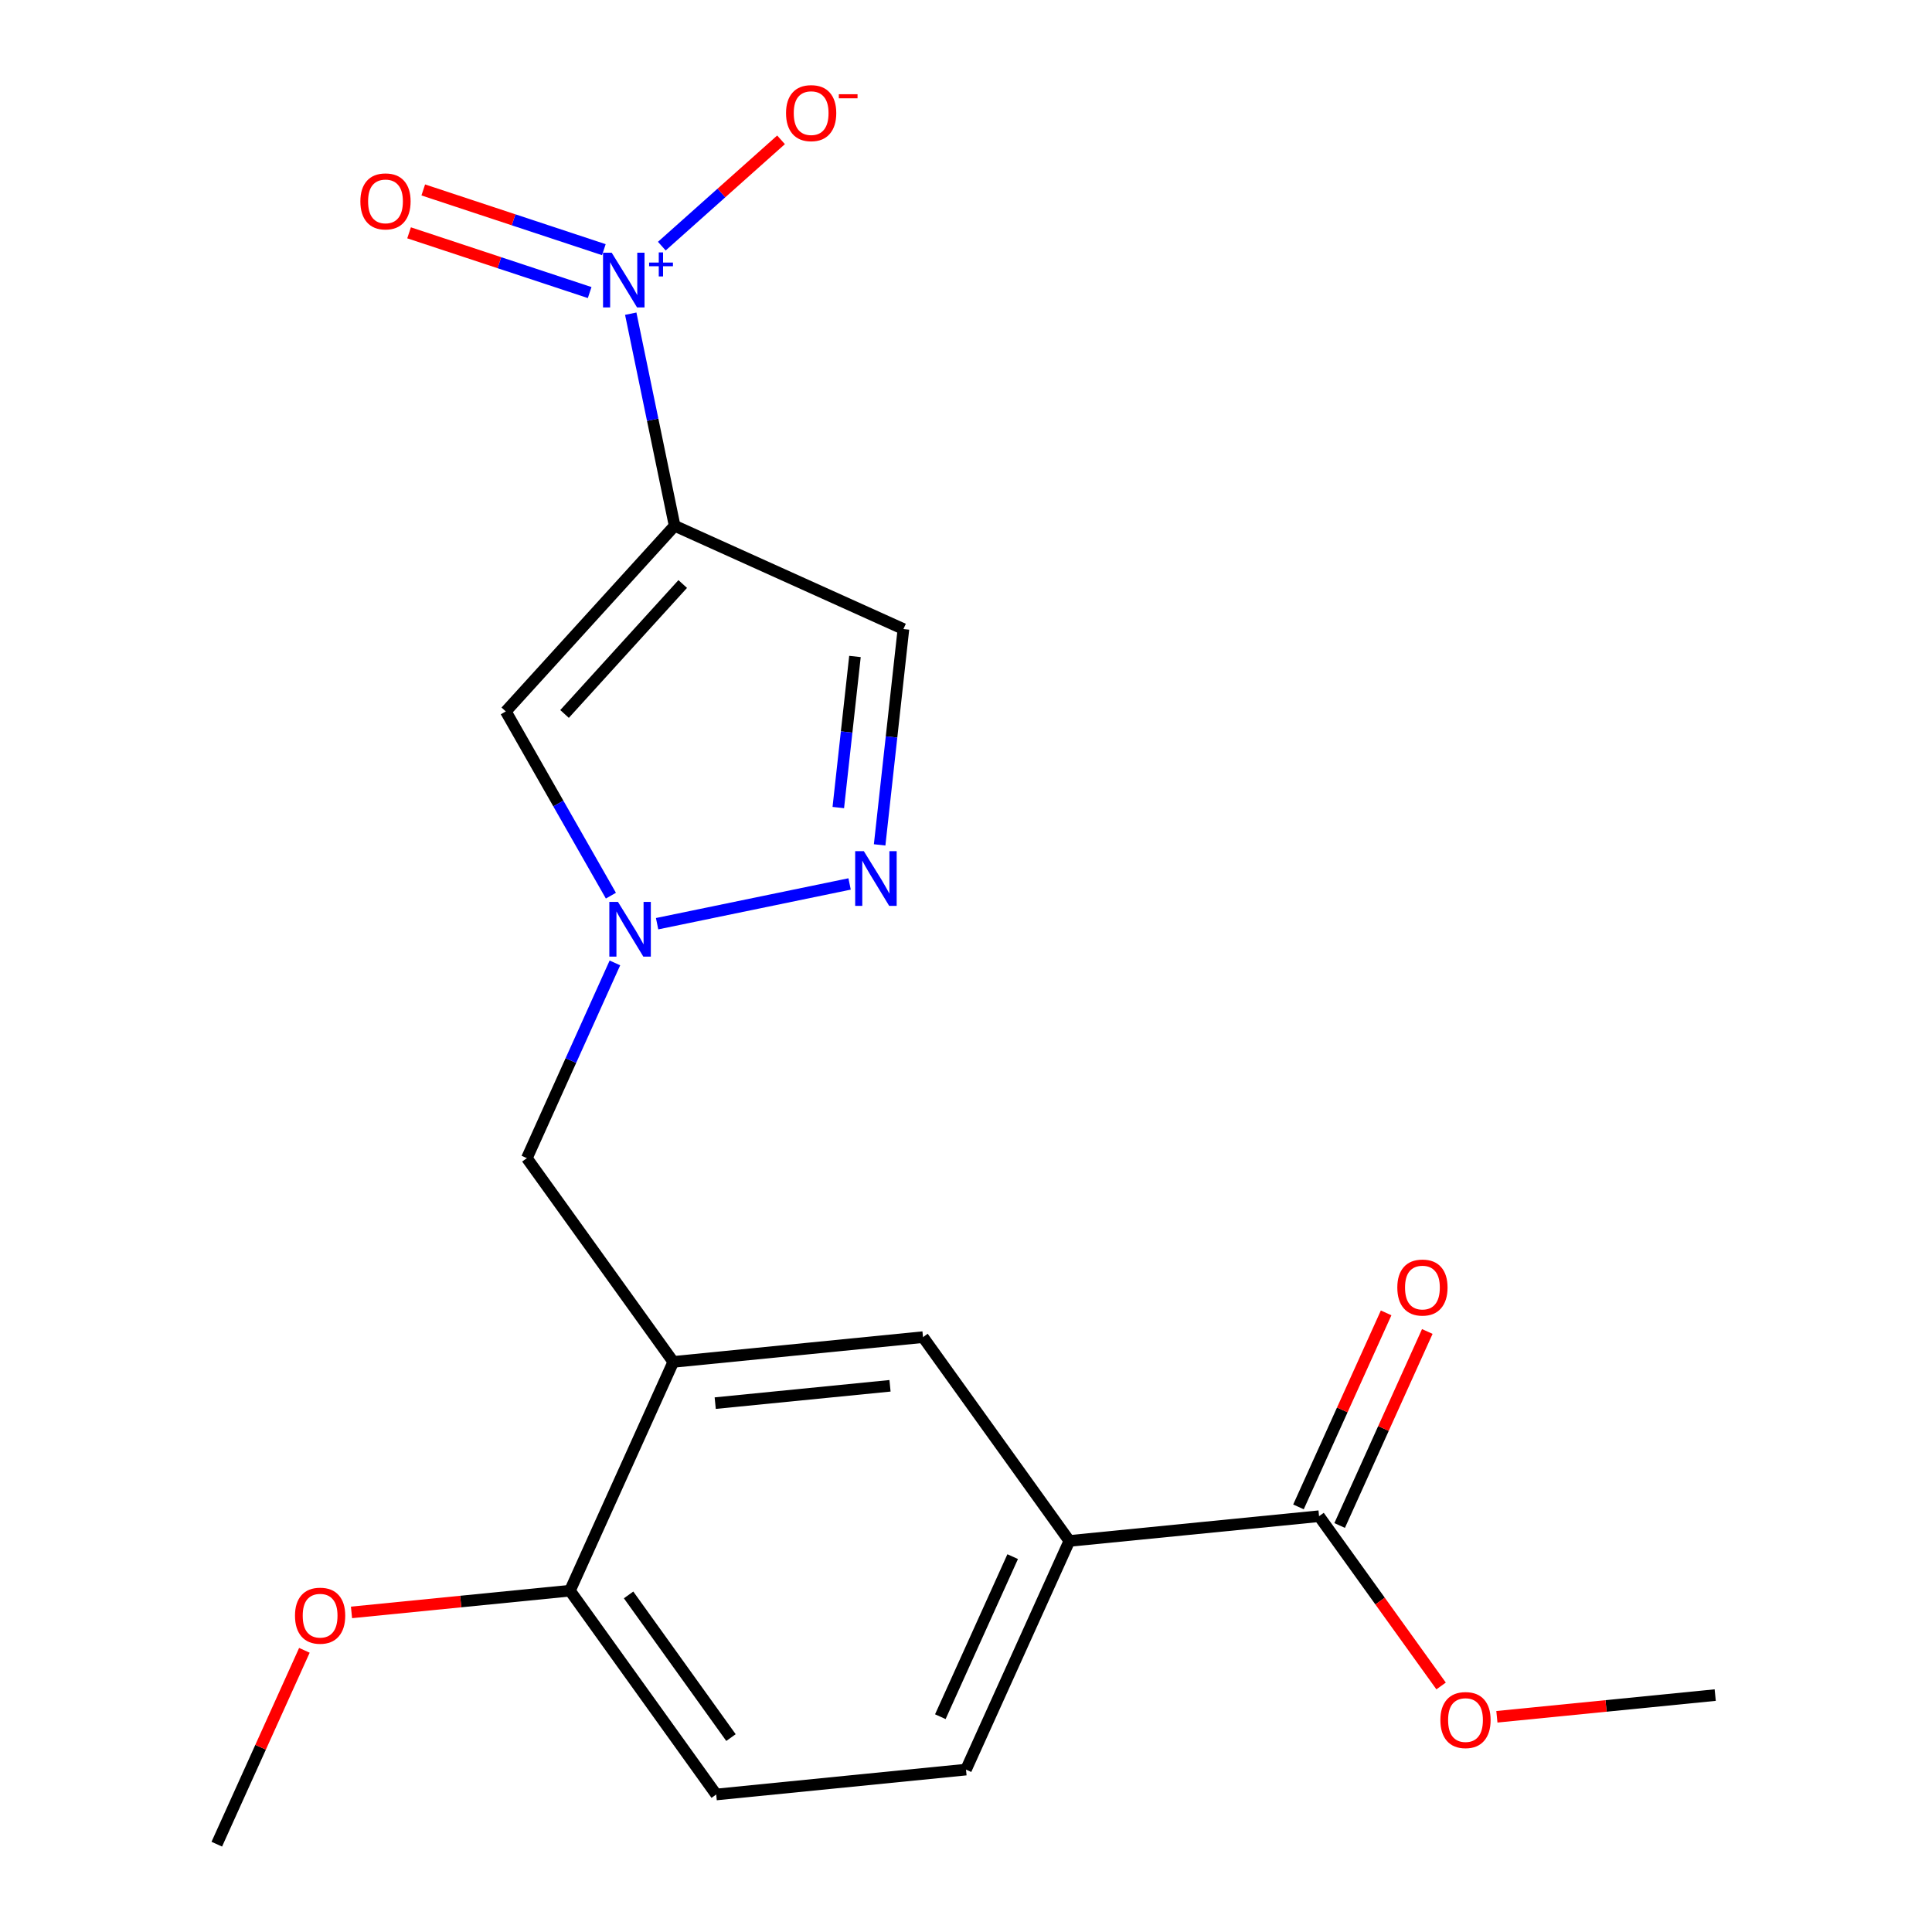 <?xml version='1.0' encoding='iso-8859-1'?>
<svg version='1.1' baseProfile='full'
              xmlns='http://www.w3.org/2000/svg'
                      xmlns:rdkit='http://www.rdkit.org/xml'
                      xmlns:xlink='http://www.w3.org/1999/xlink'
                  xml:space='preserve'
width='1000px' height='1000px' viewBox='0 0 1000 1000'>
<!-- END OF HEADER -->
<rect style='opacity:1.0;fill:#FFFFFF;stroke:none' width='1000' height='1000' x='0' y='0'> </rect>
<path class='bond-6' d='M 272.701,599.464 L 348.498,704.917' style='fill:none;fill-rule:evenodd;stroke:#000000;stroke-width:6px;stroke-linecap:butt;stroke-linejoin:miter;stroke-opacity:1' />
<path class='bond-12' d='M 272.701,599.464 L 295.489,548.934' style='fill:none;fill-rule:evenodd;stroke:#000000;stroke-width:6px;stroke-linecap:butt;stroke-linejoin:miter;stroke-opacity:1' />
<path class='bond-12' d='M 295.489,548.934 L 318.278,498.404' style='fill:none;fill-rule:evenodd;stroke:#0000FF;stroke-width:6px;stroke-linecap:butt;stroke-linejoin:miter;stroke-opacity:1' />
<path class='bond-3' d='M 348.498,704.917 L 295.005,823.334' style='fill:none;fill-rule:evenodd;stroke:#000000;stroke-width:6px;stroke-linecap:butt;stroke-linejoin:miter;stroke-opacity:1' />
<path class='bond-4' d='M 348.498,704.917 L 477.748,692.096' style='fill:none;fill-rule:evenodd;stroke:#000000;stroke-width:6px;stroke-linecap:butt;stroke-linejoin:miter;stroke-opacity:1' />
<path class='bond-4' d='M 370.193,726.261 L 460.669,717.287' style='fill:none;fill-rule:evenodd;stroke:#000000;stroke-width:6px;stroke-linecap:butt;stroke-linejoin:miter;stroke-opacity:1' />
<path class='bond-16' d='M 112.21,954.545 L 134.881,904.373' style='fill:none;fill-rule:evenodd;stroke:#000000;stroke-width:6px;stroke-linecap:butt;stroke-linejoin:miter;stroke-opacity:1' />
<path class='bond-16' d='M 134.881,904.373 L 157.553,854.201' style='fill:none;fill-rule:evenodd;stroke:#FF0000;stroke-width:6px;stroke-linecap:butt;stroke-linejoin:miter;stroke-opacity:1' />
<path class='bond-2' d='M 295.005,823.334 L 370.711,928.825' style='fill:none;fill-rule:evenodd;stroke:#000000;stroke-width:6px;stroke-linecap:butt;stroke-linejoin:miter;stroke-opacity:1' />
<path class='bond-2' d='M 325.357,825.525 L 378.351,899.369' style='fill:none;fill-rule:evenodd;stroke:#000000;stroke-width:6px;stroke-linecap:butt;stroke-linejoin:miter;stroke-opacity:1' />
<path class='bond-17' d='M 295.005,823.334 L 238.472,828.956' style='fill:none;fill-rule:evenodd;stroke:#000000;stroke-width:6px;stroke-linecap:butt;stroke-linejoin:miter;stroke-opacity:1' />
<path class='bond-17' d='M 238.472,828.956 L 181.938,834.578' style='fill:none;fill-rule:evenodd;stroke:#FF0000;stroke-width:6px;stroke-linecap:butt;stroke-linejoin:miter;stroke-opacity:1' />
<path class='bond-0' d='M 477.748,692.096 L 553.493,797.587' style='fill:none;fill-rule:evenodd;stroke:#000000;stroke-width:6px;stroke-linecap:butt;stroke-linejoin:miter;stroke-opacity:1' />
<path class='bond-13' d='M 682.743,784.779 L 714.328,828.716' style='fill:none;fill-rule:evenodd;stroke:#000000;stroke-width:6px;stroke-linecap:butt;stroke-linejoin:miter;stroke-opacity:1' />
<path class='bond-13' d='M 714.328,828.716 L 745.912,872.653' style='fill:none;fill-rule:evenodd;stroke:#FF0000;stroke-width:6px;stroke-linecap:butt;stroke-linejoin:miter;stroke-opacity:1' />
<path class='bond-14' d='M 693.397,789.593 L 716.082,739.382' style='fill:none;fill-rule:evenodd;stroke:#000000;stroke-width:6px;stroke-linecap:butt;stroke-linejoin:miter;stroke-opacity:1' />
<path class='bond-14' d='M 716.082,739.382 L 738.767,689.172' style='fill:none;fill-rule:evenodd;stroke:#FF0000;stroke-width:6px;stroke-linecap:butt;stroke-linejoin:miter;stroke-opacity:1' />
<path class='bond-14' d='M 672.089,779.966 L 694.774,729.755' style='fill:none;fill-rule:evenodd;stroke:#000000;stroke-width:6px;stroke-linecap:butt;stroke-linejoin:miter;stroke-opacity:1' />
<path class='bond-14' d='M 694.774,729.755 L 717.459,679.545' style='fill:none;fill-rule:evenodd;stroke:#FF0000;stroke-width:6px;stroke-linecap:butt;stroke-linejoin:miter;stroke-opacity:1' />
<path class='bond-15' d='M 682.743,784.779 L 553.493,797.587' style='fill:none;fill-rule:evenodd;stroke:#000000;stroke-width:6px;stroke-linecap:butt;stroke-linejoin:miter;stroke-opacity:1' />
<path class='bond-8' d='M 261.803,368.229 L 289.001,415.91' style='fill:none;fill-rule:evenodd;stroke:#000000;stroke-width:6px;stroke-linecap:butt;stroke-linejoin:miter;stroke-opacity:1' />
<path class='bond-8' d='M 289.001,415.91 L 316.2,463.59' style='fill:none;fill-rule:evenodd;stroke:#0000FF;stroke-width:6px;stroke-linecap:butt;stroke-linejoin:miter;stroke-opacity:1' />
<path class='bond-11' d='M 261.803,368.229 L 349.186,272.142' style='fill:none;fill-rule:evenodd;stroke:#000000;stroke-width:6px;stroke-linecap:butt;stroke-linejoin:miter;stroke-opacity:1' />
<path class='bond-11' d='M 292.209,369.548 L 353.377,302.287' style='fill:none;fill-rule:evenodd;stroke:#000000;stroke-width:6px;stroke-linecap:butt;stroke-linejoin:miter;stroke-opacity:1' />
<path class='bond-5' d='M 370.711,928.825 L 500,915.939' style='fill:none;fill-rule:evenodd;stroke:#000000;stroke-width:6px;stroke-linecap:butt;stroke-linejoin:miter;stroke-opacity:1' />
<path class='bond-1' d='M 553.493,797.587 L 500,915.939' style='fill:none;fill-rule:evenodd;stroke:#000000;stroke-width:6px;stroke-linecap:butt;stroke-linejoin:miter;stroke-opacity:1' />
<path class='bond-1' d='M 524.162,805.71 L 486.717,888.556' style='fill:none;fill-rule:evenodd;stroke:#000000;stroke-width:6px;stroke-linecap:butt;stroke-linejoin:miter;stroke-opacity:1' />
<path class='bond-9' d='M 467.616,325.596 L 349.186,272.142' style='fill:none;fill-rule:evenodd;stroke:#000000;stroke-width:6px;stroke-linecap:butt;stroke-linejoin:miter;stroke-opacity:1' />
<path class='bond-10' d='M 467.616,325.596 L 461.457,381.453' style='fill:none;fill-rule:evenodd;stroke:#000000;stroke-width:6px;stroke-linecap:butt;stroke-linejoin:miter;stroke-opacity:1' />
<path class='bond-10' d='M 461.457,381.453 L 455.298,437.309' style='fill:none;fill-rule:evenodd;stroke:#0000FF;stroke-width:6px;stroke-linecap:butt;stroke-linejoin:miter;stroke-opacity:1' />
<path class='bond-10' d='M 442.527,339.791 L 438.216,378.89' style='fill:none;fill-rule:evenodd;stroke:#000000;stroke-width:6px;stroke-linecap:butt;stroke-linejoin:miter;stroke-opacity:1' />
<path class='bond-10' d='M 438.216,378.89 L 433.905,417.99' style='fill:none;fill-rule:evenodd;stroke:#0000FF;stroke-width:6px;stroke-linecap:butt;stroke-linejoin:miter;stroke-opacity:1' />
<path class='bond-20' d='M 349.186,272.142 L 337.828,217.253' style='fill:none;fill-rule:evenodd;stroke:#000000;stroke-width:6px;stroke-linecap:butt;stroke-linejoin:miter;stroke-opacity:1' />
<path class='bond-20' d='M 337.828,217.253 L 326.47,162.364' style='fill:none;fill-rule:evenodd;stroke:#0000FF;stroke-width:6px;stroke-linecap:butt;stroke-linejoin:miter;stroke-opacity:1' />
<path class='bond-21' d='M 887.79,877.372 L 831.289,882.988' style='fill:none;fill-rule:evenodd;stroke:#000000;stroke-width:6px;stroke-linecap:butt;stroke-linejoin:miter;stroke-opacity:1' />
<path class='bond-21' d='M 831.289,882.988 L 774.787,888.604' style='fill:none;fill-rule:evenodd;stroke:#FF0000;stroke-width:6px;stroke-linecap:butt;stroke-linejoin:miter;stroke-opacity:1' />
<path class='bond-7' d='M 340.117,478.107 L 439.748,457.532' style='fill:none;fill-rule:evenodd;stroke:#0000FF;stroke-width:6px;stroke-linecap:butt;stroke-linejoin:miter;stroke-opacity:1' />
<path class='bond-18' d='M 342.557,127.4 L 373.41,99.886' style='fill:none;fill-rule:evenodd;stroke:#0000FF;stroke-width:6px;stroke-linecap:butt;stroke-linejoin:miter;stroke-opacity:1' />
<path class='bond-18' d='M 373.41,99.886 L 404.263,72.372' style='fill:none;fill-rule:evenodd;stroke:#FF0000;stroke-width:6px;stroke-linecap:butt;stroke-linejoin:miter;stroke-opacity:1' />
<path class='bond-19' d='M 312.552,129.231 L 265.816,113.77' style='fill:none;fill-rule:evenodd;stroke:#0000FF;stroke-width:6px;stroke-linecap:butt;stroke-linejoin:miter;stroke-opacity:1' />
<path class='bond-19' d='M 265.816,113.77 L 219.08,98.309' style='fill:none;fill-rule:evenodd;stroke:#FF0000;stroke-width:6px;stroke-linecap:butt;stroke-linejoin:miter;stroke-opacity:1' />
<path class='bond-19' d='M 305.209,151.43 L 258.473,135.969' style='fill:none;fill-rule:evenodd;stroke:#0000FF;stroke-width:6px;stroke-linecap:butt;stroke-linejoin:miter;stroke-opacity:1' />
<path class='bond-19' d='M 258.473,135.969 L 211.736,120.508' style='fill:none;fill-rule:evenodd;stroke:#FF0000;stroke-width:6px;stroke-linecap:butt;stroke-linejoin:miter;stroke-opacity:1' />
<path  class='atom-13' d='M 745.54 890.299
Q 745.54 883.499, 748.9 879.699
Q 752.26 875.899, 758.54 875.899
Q 764.82 875.899, 768.18 879.699
Q 771.54 883.499, 771.54 890.299
Q 771.54 897.179, 768.14 901.099
Q 764.74 904.979, 758.54 904.979
Q 752.3 904.979, 748.9 901.099
Q 745.54 897.219, 745.54 890.299
M 758.54 901.779
Q 762.86 901.779, 765.18 898.899
Q 767.54 895.979, 767.54 890.299
Q 767.54 884.739, 765.18 881.939
Q 762.86 879.099, 758.54 879.099
Q 754.22 879.099, 751.86 881.899
Q 749.54 884.699, 749.54 890.299
Q 749.54 896.019, 751.86 898.899
Q 754.22 901.779, 758.54 901.779
' fill='#FF0000'/>
<path  class='atom-14' d='M 723.249 666.43
Q 723.249 659.63, 726.609 655.83
Q 729.969 652.03, 736.249 652.03
Q 742.529 652.03, 745.889 655.83
Q 749.249 659.63, 749.249 666.43
Q 749.249 673.31, 745.849 677.23
Q 742.449 681.11, 736.249 681.11
Q 730.009 681.11, 726.609 677.23
Q 723.249 673.35, 723.249 666.43
M 736.249 677.91
Q 740.569 677.91, 742.889 675.03
Q 745.249 672.11, 745.249 666.43
Q 745.249 660.87, 742.889 658.07
Q 740.569 655.23, 736.249 655.23
Q 731.929 655.23, 729.569 658.03
Q 727.249 660.83, 727.249 666.43
Q 727.249 672.15, 729.569 675.03
Q 731.929 677.91, 736.249 677.91
' fill='#FF0000'/>
<path  class='atom-15' d='M 152.69 836.274
Q 152.69 829.474, 156.05 825.674
Q 159.41 821.874, 165.69 821.874
Q 171.97 821.874, 175.33 825.674
Q 178.69 829.474, 178.69 836.274
Q 178.69 843.154, 175.29 847.074
Q 171.89 850.954, 165.69 850.954
Q 159.45 850.954, 156.05 847.074
Q 152.69 843.194, 152.69 836.274
M 165.69 847.754
Q 170.01 847.754, 172.33 844.874
Q 174.69 841.954, 174.69 836.274
Q 174.69 830.714, 172.33 827.914
Q 170.01 825.074, 165.69 825.074
Q 161.37 825.074, 159.01 827.874
Q 156.69 830.674, 156.69 836.274
Q 156.69 841.994, 159.01 844.874
Q 161.37 847.754, 165.69 847.754
' fill='#FF0000'/>
<path  class='atom-16' d='M 319.869 466.835
L 329.149 481.835
Q 330.069 483.315, 331.549 485.995
Q 333.029 488.675, 333.109 488.835
L 333.109 466.835
L 336.869 466.835
L 336.869 495.155
L 332.989 495.155
L 323.029 478.755
Q 321.869 476.835, 320.629 474.635
Q 319.429 472.435, 319.069 471.755
L 319.069 495.155
L 315.389 495.155
L 315.389 466.835
L 319.869 466.835
' fill='#0000FF'/>
<path  class='atom-17' d='M 316.609 130.797
L 325.889 145.797
Q 326.809 147.277, 328.289 149.957
Q 329.769 152.637, 329.849 152.797
L 329.849 130.797
L 333.609 130.797
L 333.609 159.117
L 329.729 159.117
L 319.769 142.717
Q 318.609 140.797, 317.369 138.597
Q 316.169 136.397, 315.809 135.717
L 315.809 159.117
L 312.129 159.117
L 312.129 130.797
L 316.609 130.797
' fill='#0000FF'/>
<path  class='atom-17' d='M 335.985 135.902
L 340.974 135.902
L 340.974 130.649
L 343.192 130.649
L 343.192 135.902
L 348.313 135.902
L 348.313 137.803
L 343.192 137.803
L 343.192 143.083
L 340.974 143.083
L 340.974 137.803
L 335.985 137.803
L 335.985 135.902
' fill='#0000FF'/>
<path  class='atom-18' d='M 406.852 58.55
Q 406.852 51.75, 410.212 47.95
Q 413.572 44.15, 419.852 44.15
Q 426.132 44.15, 429.492 47.95
Q 432.852 51.75, 432.852 58.55
Q 432.852 65.43, 429.452 69.35
Q 426.052 73.23, 419.852 73.23
Q 413.612 73.23, 410.212 69.35
Q 406.852 65.47, 406.852 58.55
M 419.852 70.03
Q 424.172 70.03, 426.492 67.15
Q 428.852 64.23, 428.852 58.55
Q 428.852 52.99, 426.492 50.19
Q 424.172 47.35, 419.852 47.35
Q 415.532 47.35, 413.172 50.15
Q 410.852 52.95, 410.852 58.55
Q 410.852 64.27, 413.172 67.15
Q 415.532 70.03, 419.852 70.03
' fill='#FF0000'/>
<path  class='atom-18' d='M 434.172 48.773
L 443.861 48.773
L 443.861 50.885
L 434.172 50.885
L 434.172 48.773
' fill='#FF0000'/>
<path  class='atom-19' d='M 186.529 104.236
Q 186.529 97.436, 189.889 93.636
Q 193.249 89.836, 199.529 89.836
Q 205.809 89.836, 209.169 93.636
Q 212.529 97.436, 212.529 104.236
Q 212.529 111.116, 209.129 115.036
Q 205.729 118.916, 199.529 118.916
Q 193.289 118.916, 189.889 115.036
Q 186.529 111.156, 186.529 104.236
M 199.529 115.716
Q 203.849 115.716, 206.169 112.836
Q 208.529 109.916, 208.529 104.236
Q 208.529 98.676, 206.169 95.876
Q 203.849 93.036, 199.529 93.036
Q 195.209 93.036, 192.849 95.836
Q 190.529 98.636, 190.529 104.236
Q 190.529 109.956, 192.849 112.836
Q 195.209 115.716, 199.529 115.716
' fill='#FF0000'/>
<path  class='atom-20' d='M 447.119 440.557
L 456.399 455.557
Q 457.319 457.037, 458.799 459.717
Q 460.279 462.397, 460.359 462.557
L 460.359 440.557
L 464.119 440.557
L 464.119 468.877
L 460.239 468.877
L 450.279 452.477
Q 449.119 450.557, 447.879 448.357
Q 446.679 446.157, 446.319 445.477
L 446.319 468.877
L 442.639 468.877
L 442.639 440.557
L 447.119 440.557
' fill='#0000FF'/>
</svg>
